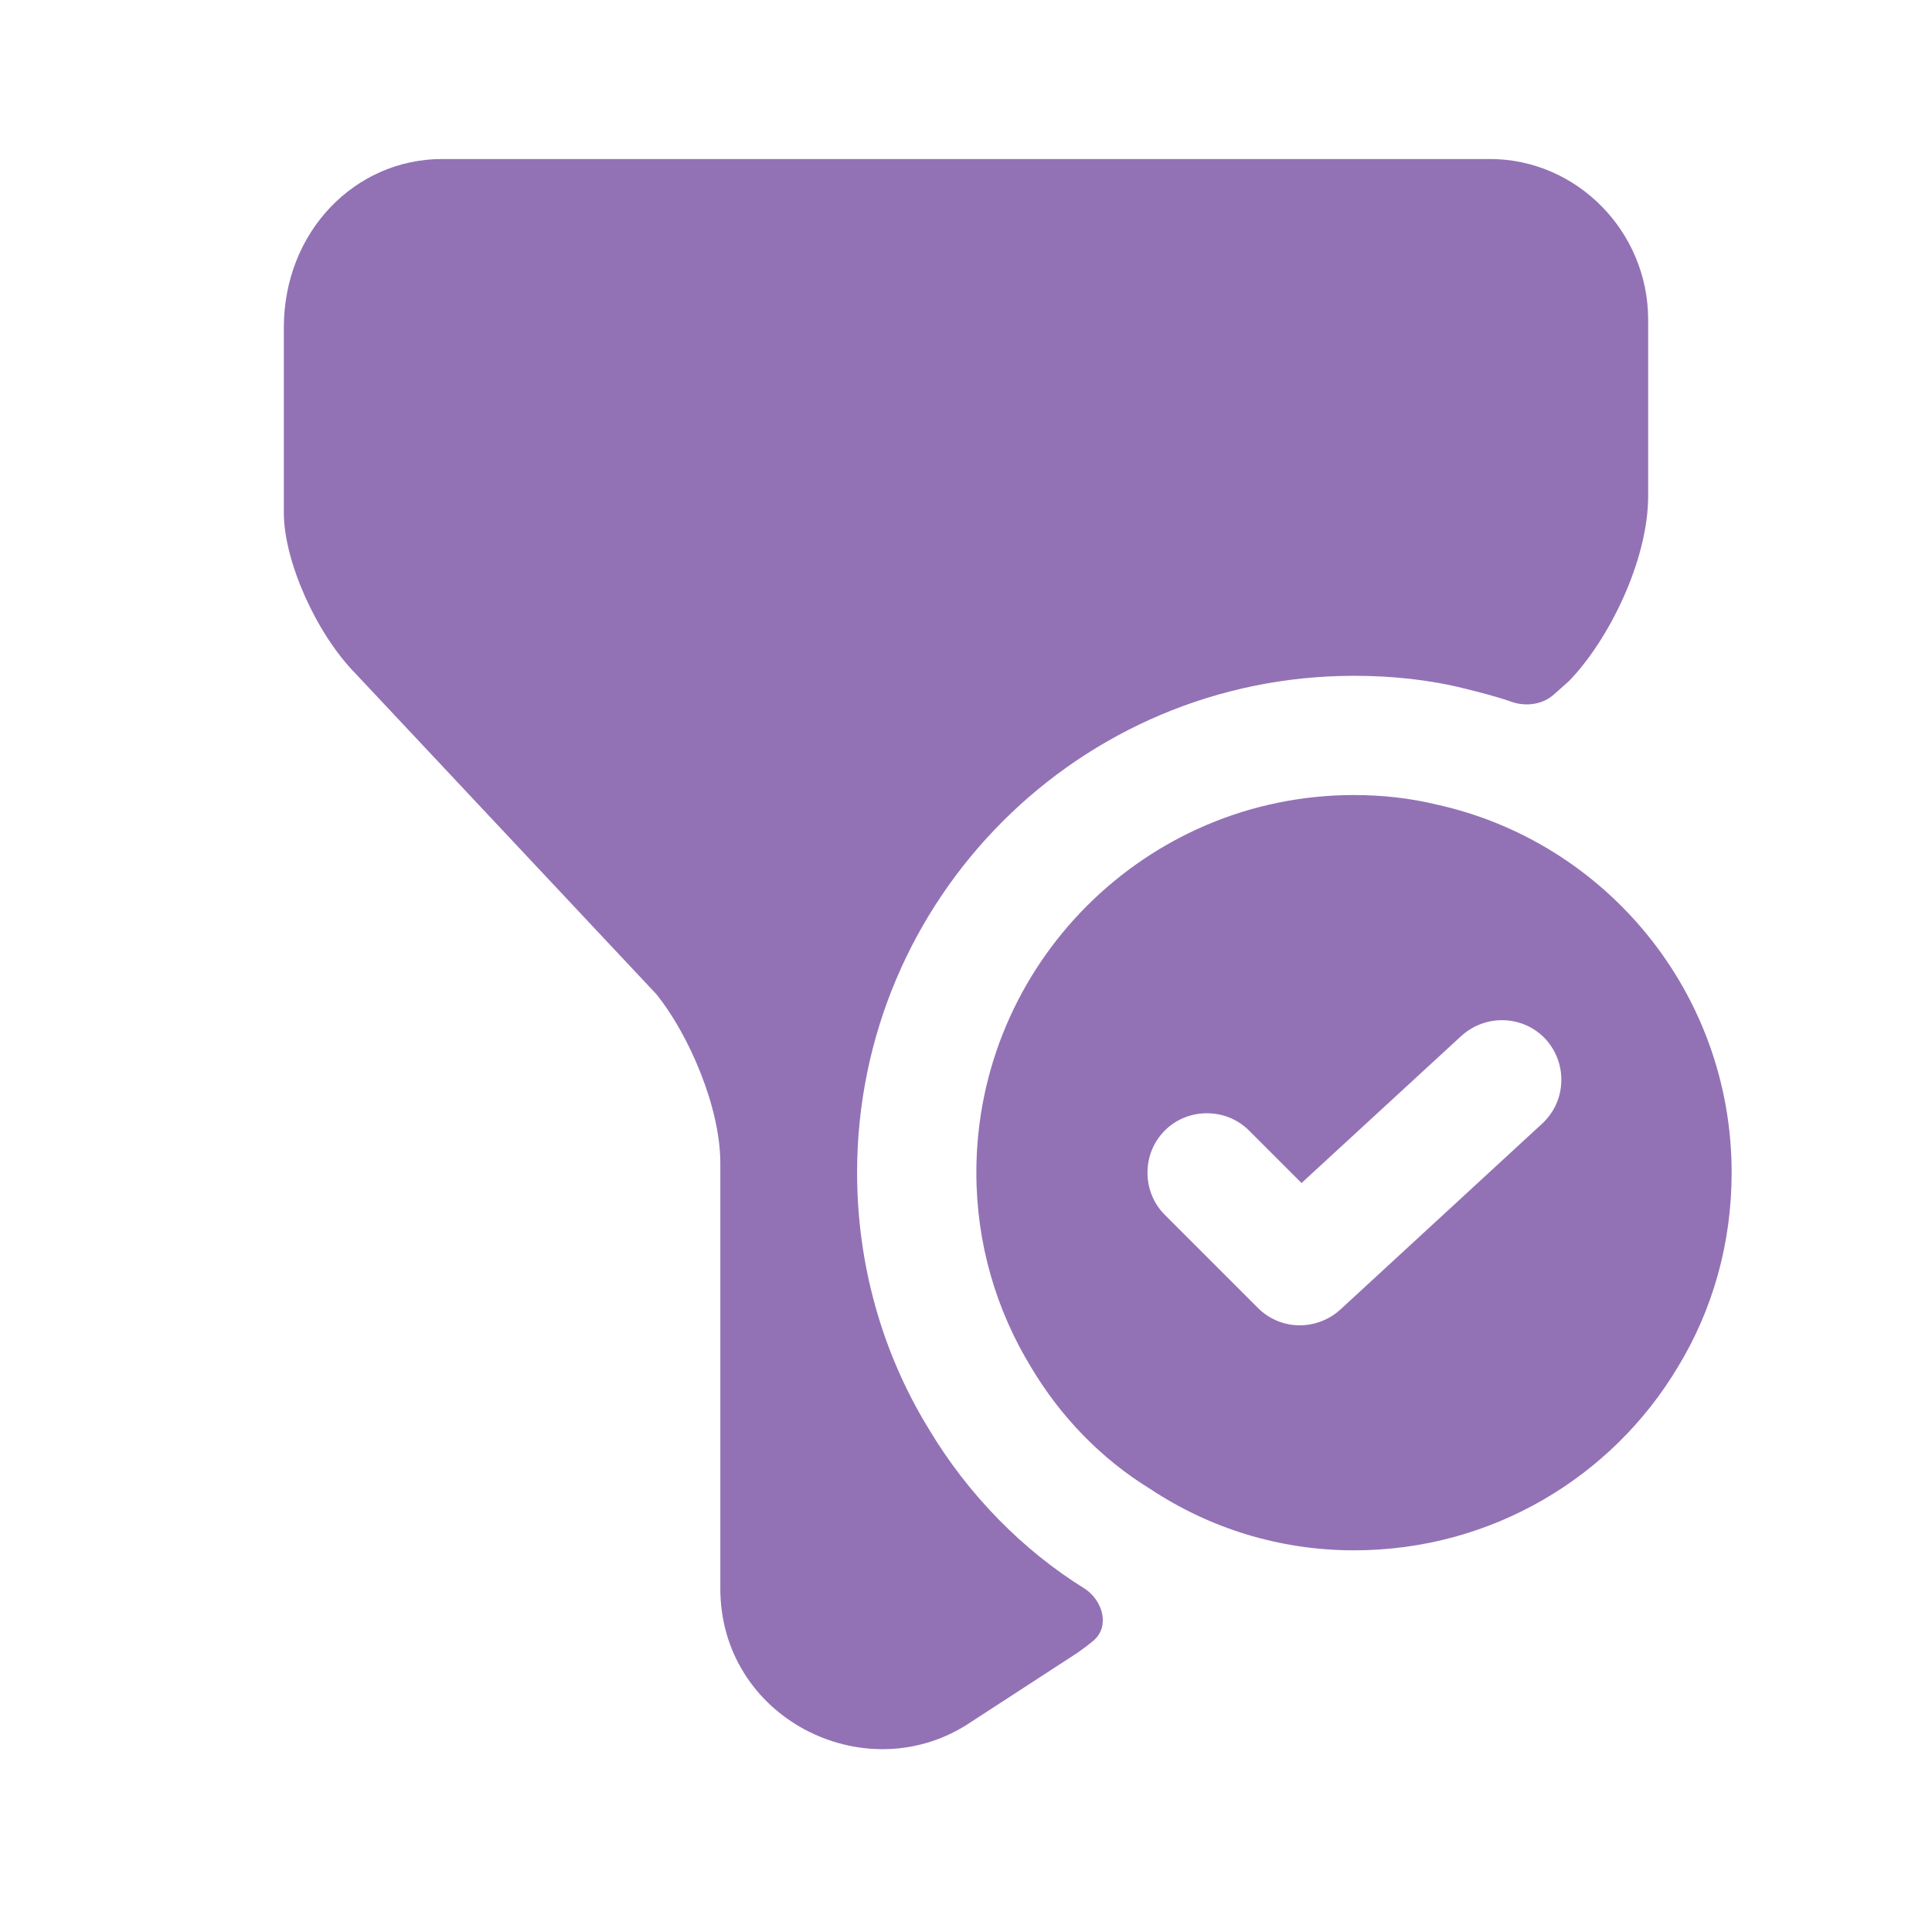 <svg width="81" height="80" viewBox="0 0 81 80" fill="none" xmlns="http://www.w3.org/2000/svg">
<path d="M60.234 33.733C59.134 33.466 57.967 33.333 56.767 33.333C48.034 33.333 40.934 40.433 40.934 49.166C40.934 52.133 41.767 54.933 43.234 57.333C44.467 59.4 46.167 61.166 48.234 62.433C50.7 64.066 53.634 65 56.767 65C62.567 65 67.6 61.9 70.334 57.333C71.8 54.933 72.6 52.133 72.6 49.166C72.6 41.633 67.334 35.3 60.234 33.733ZM64.667 47.1L56.2 54.9C55.734 55.333 55.1 55.566 54.5 55.566C53.867 55.566 53.234 55.333 52.734 54.833L48.834 50.933C47.867 49.966 47.867 48.366 48.834 47.4C49.8 46.433 51.4 46.433 52.367 47.4L54.567 49.6L61.267 43.433C62.3 42.5 63.867 42.566 64.8 43.566C65.734 44.6 65.667 46.166 64.667 47.1Z" fill="#9272B5"/>
<path d="M69.1 13.4V20.8C69.1 23.5 67.434 26.867 65.767 28.567L65.167 29.1C64.7 29.534 64 29.634 63.4 29.434C62.734 29.2 62.067 29.034 61.4 28.867C59.934 28.5 58.367 28.334 56.767 28.334C45.267 28.334 35.934 37.667 35.934 49.167C35.934 52.967 36.967 56.7 38.934 59.9C40.6 62.7 42.934 65.034 45.467 66.6C46.234 67.1 46.534 68.167 45.867 68.767C45.634 68.967 45.4 69.134 45.167 69.3L40.5 72.334C36.167 75.034 30.2 72 30.2 66.6V48.767C30.2 46.4 28.867 43.367 27.534 41.7L14.9 28.234C13.234 26.534 11.9 23.5 11.9 21.5V13.734C11.9 9.7 14.9 6.667 18.534 6.667H62.467C66.1 6.667 69.1 9.7 69.1 13.4Z" fill="#9272B5"/>
</svg>
